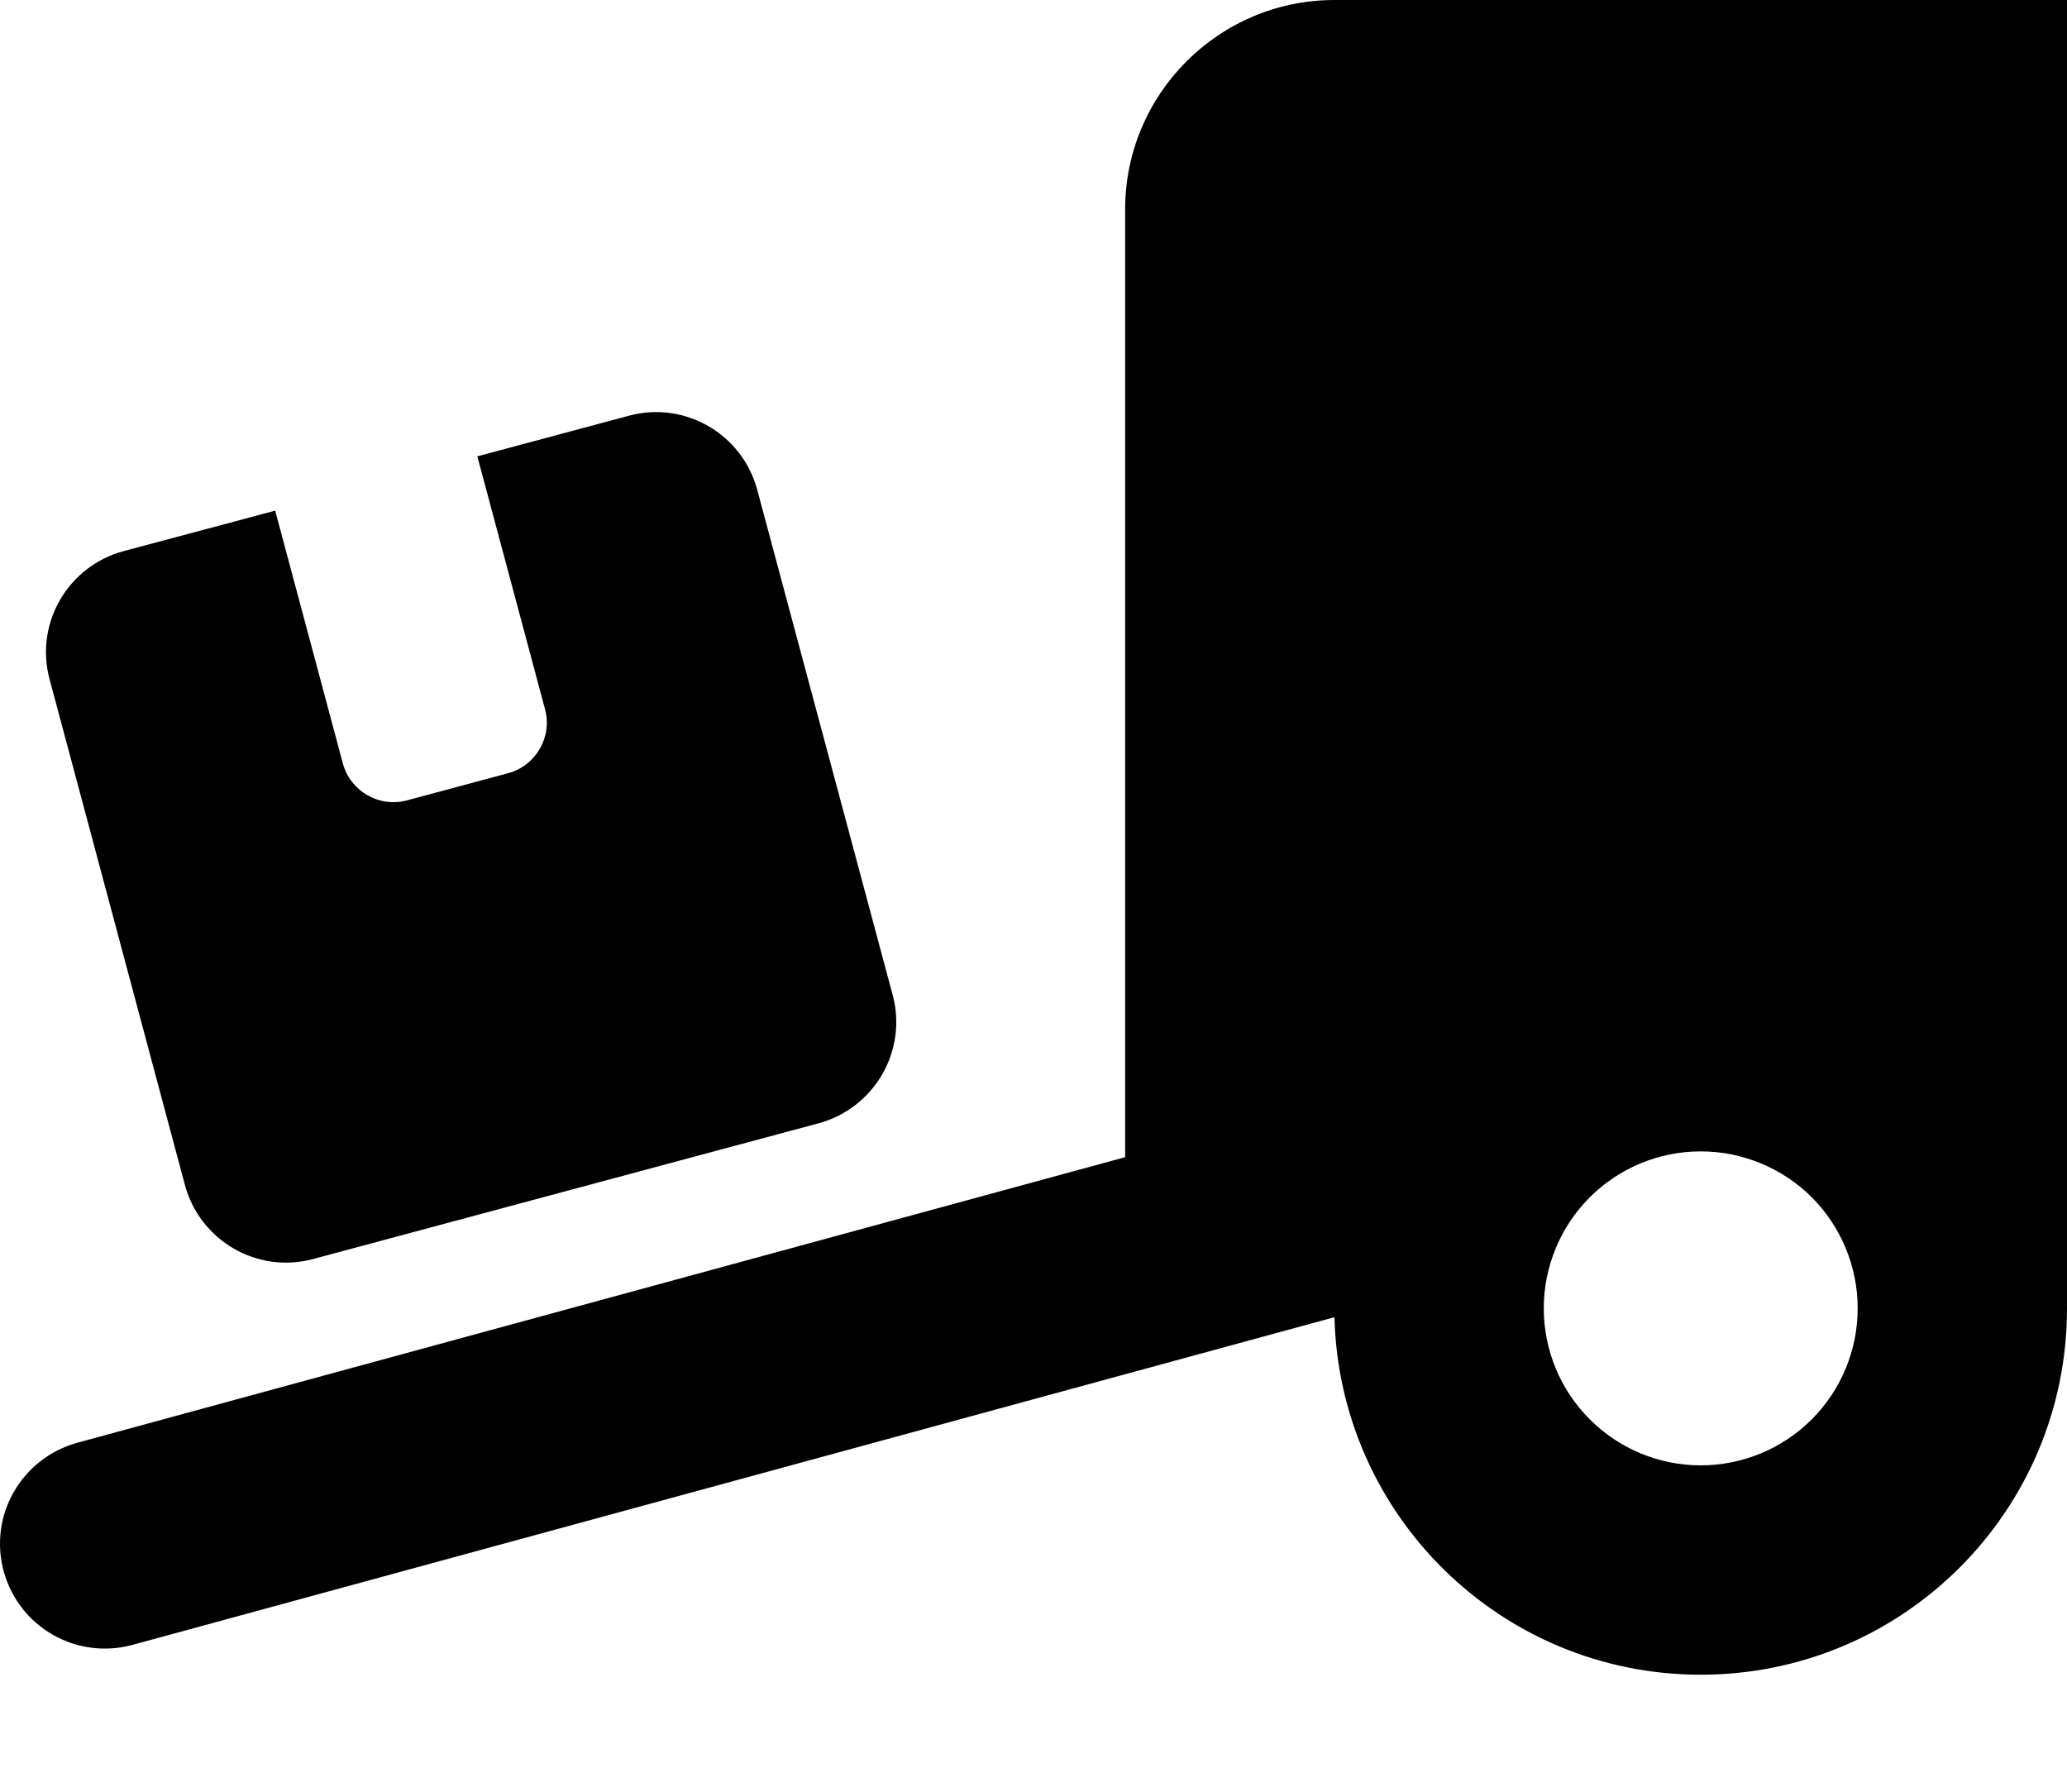 <svg xmlns="http://www.w3.org/2000/svg" fill="none" viewBox="0 0 15 13" height="13" width="15">
<path fill="black" d="M15 0V9.493C15 10.962 13.811 12.151 12.342 12.151C10.894 12.151 9.72 10.995 9.684 9.557L0.96 11.935C0.554 12.044 0.139 11.807 0.027 11.401C-0.084 10.995 0.156 10.58 0.561 10.468L8.165 8.396V1.519C8.165 0.681 8.846 0 9.684 0H15ZM13.481 9.493C13.481 9.191 13.361 8.901 13.148 8.687C12.934 8.474 12.644 8.354 12.342 8.354C12.04 8.354 11.75 8.474 11.537 8.687C11.323 8.901 11.203 9.191 11.203 9.493C11.203 9.795 11.323 10.085 11.537 10.298C11.75 10.512 12.04 10.632 12.342 10.632C12.644 10.632 12.934 10.512 13.148 10.298C13.361 10.085 13.481 9.795 13.481 9.493ZM0.36 4.929C0.25 4.523 0.493 4.108 0.896 3.999L1.997 3.705L2.488 5.539C2.543 5.741 2.752 5.862 2.954 5.807L3.687 5.61C3.889 5.556 4.01 5.347 3.955 5.145L3.464 3.311L4.565 3.016C4.971 2.907 5.386 3.149 5.495 3.553L6.478 7.219C6.587 7.625 6.345 8.04 5.941 8.15L2.272 9.135C1.867 9.244 1.451 9.002 1.342 8.598L0.36 4.929Z"></path>
</svg>
